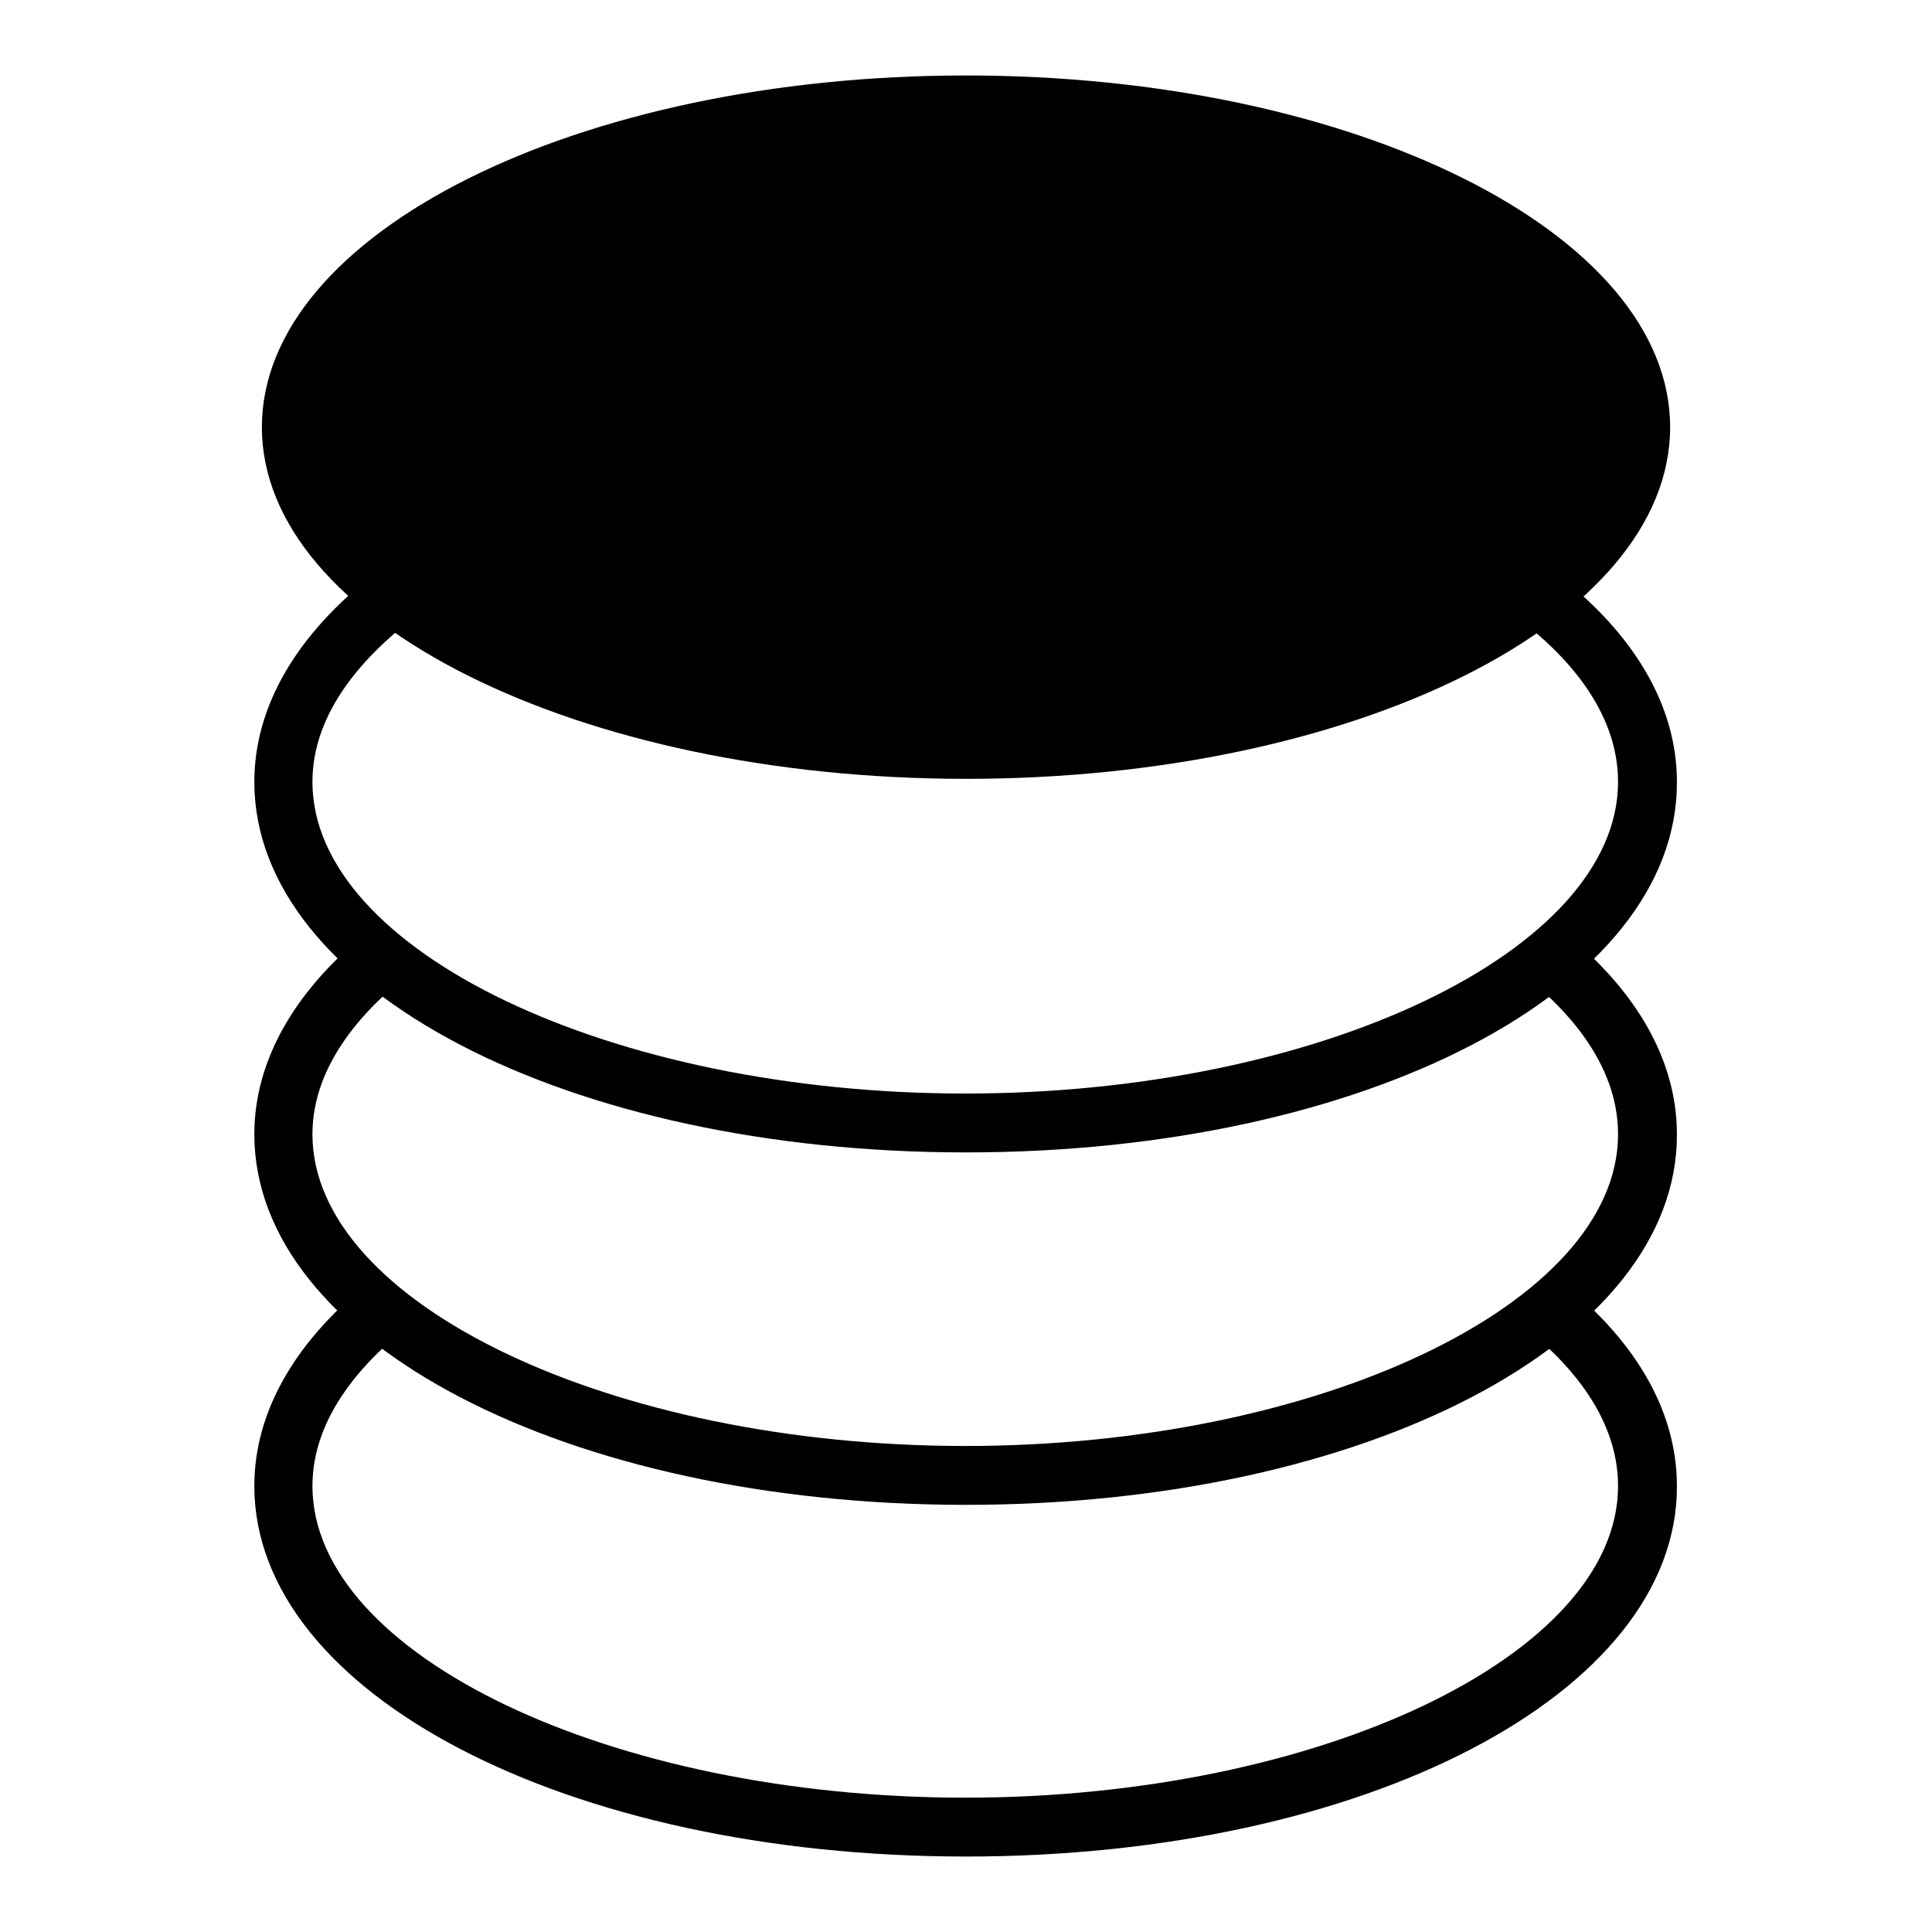 <?xml version="1.0" encoding="utf-8"?>
<!-- Svg Vector Icons : http://www.onlinewebfonts.com/icon -->
<!DOCTYPE svg PUBLIC "-//W3C//DTD SVG 1.1//EN" "http://www.w3.org/Graphics/SVG/1.1/DTD/svg11.dtd">
<svg version="1.1" xmlns="http://www.w3.org/2000/svg" xmlns:xlink="http://www.w3.org/1999/xlink" x="0px" y="0px" viewBox="0 0 256 256" enable-background="new 0 0 256 256" xml:space="preserve">
<g><g><path fill="#000000" d="M128,199.4c-52.9,0-94.3-21.6-94.3-49.1c0-10,5.6-19.6,16.1-27.7l4.7,6.2c-5.9,4.6-13.1,12-13.1,21.5c0,22.4,39.6,41.3,86.5,41.3c46.9,0,86.5-18.9,86.5-41.3c0-9.6-7.2-17.1-13.3-21.7l4.7-6.2c10.7,8.1,16.4,17.8,16.4,27.9C222.3,177.8,180.8,199.4,128,199.4"/><path fill="#000000" d="M128,152.7c-52.9,0-94.3-21.6-94.3-49.1c0-10,5.6-19.6,16.1-27.7l4.7,6.2c-5.9,4.6-13.1,12-13.1,21.5c0,22.4,39.6,41.3,86.5,41.3c46.9,0,86.5-18.9,86.5-41.3c0-9.6-7.2-17.1-13.3-21.7l4.7-6.2c10.7,8.1,16.4,17.8,16.4,27.9C222.3,131.2,180.8,152.7,128,152.7"/><path fill="#000000" d="M128,246c-52.9,0-94.3-21.6-94.3-49.1c0-10,5.6-19.6,16.1-27.7l4.7,6.2c-5.9,4.6-13.1,12-13.1,21.5c0,22.4,39.6,41.3,86.5,41.3c46.9,0,86.5-18.9,86.5-41.3c0-9.6-7.2-17.1-13.3-21.7l4.7-6.2c10.7,8.1,16.4,17.8,16.4,27.9C222.3,224.4,180.8,246,128,246"/><path fill="#000000" d="M221.3,56.6c0,25.8-41.8,46.6-93.3,46.6c-51.5,0-93.3-20.9-93.3-46.6C34.7,30.9,76.5,10,128,10C179.5,10,221.3,30.9,221.3,56.6"/></g></g>
</svg>